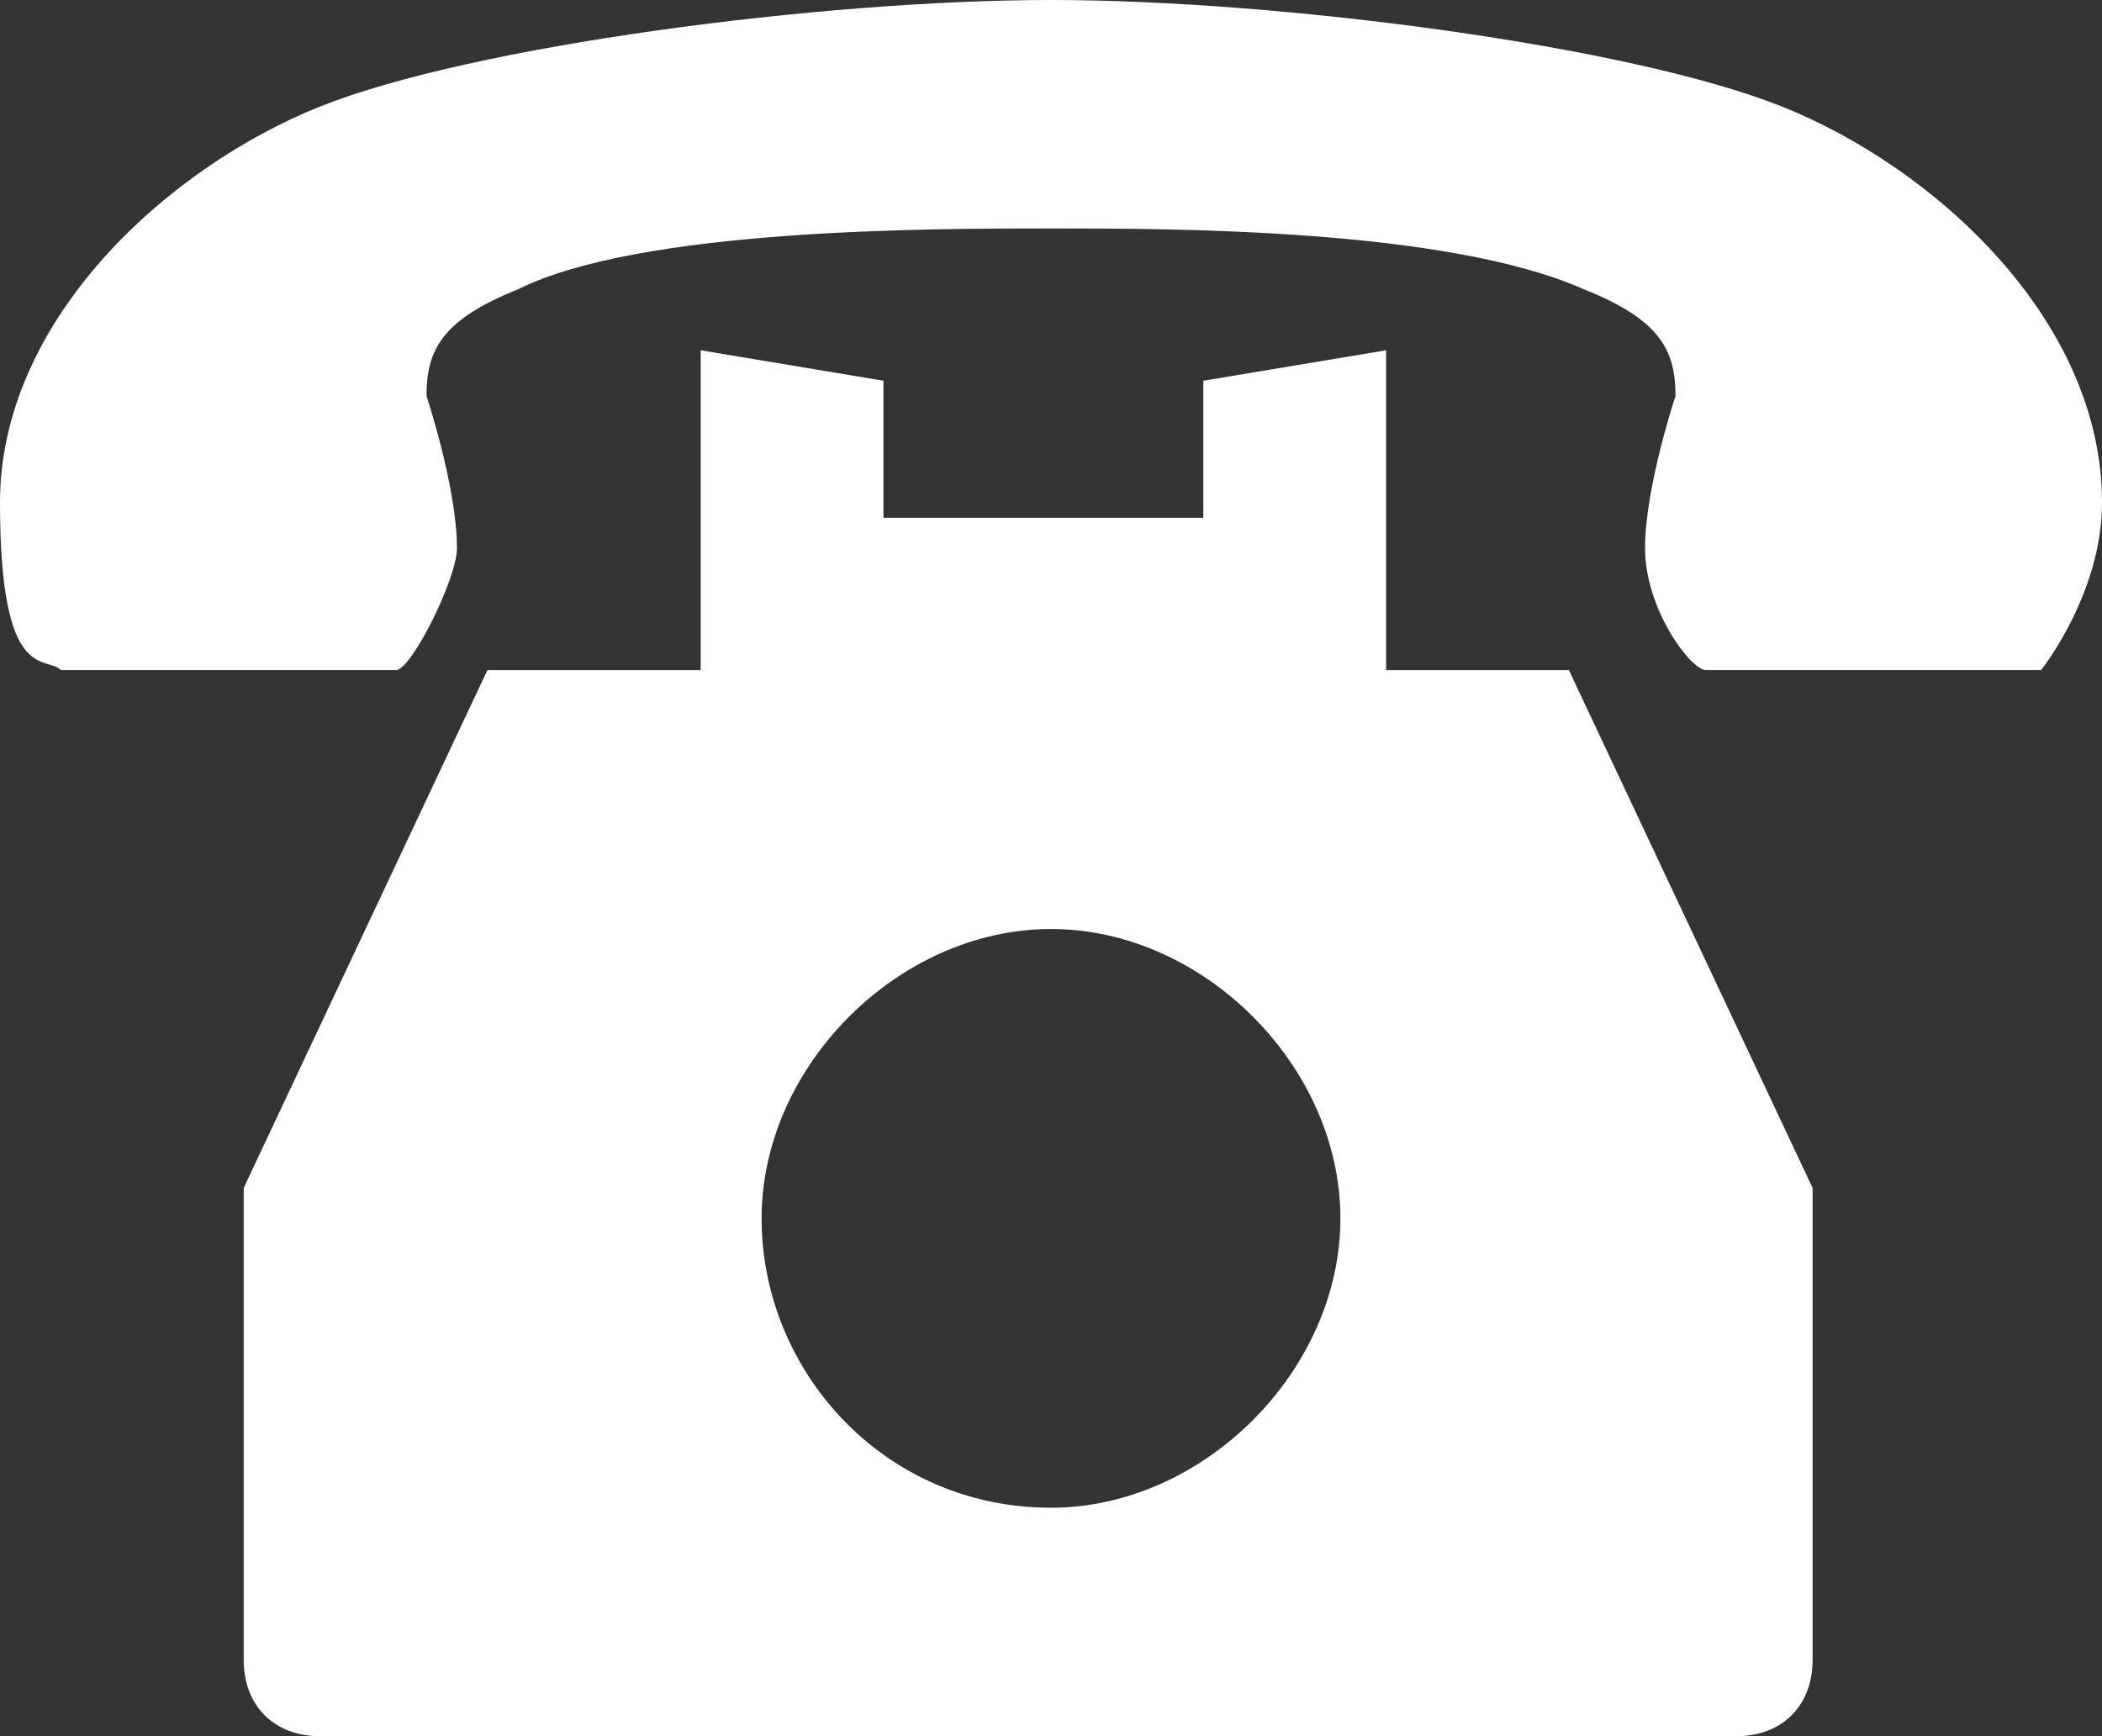 <?xml version="1.0" encoding="UTF-8"?>
<svg id="_レイヤー_1" data-name="レイヤー_1" xmlns="http://www.w3.org/2000/svg" version="1.1" viewBox="0 0 13.8 11.4">
  <rect x="0" y="0" width="13.8" height="11.4" fill="#333333" stroke="none"/>
  <!-- Generator: Adobe Illustrator 29.1.0, SVG Export Plug-In . SVG Version: 2.1.0 Build 142)  -->
  <defs>
    <style>
      .st0 {
        fill: #fff;
      }
    </style>
  </defs>
  <path class="st0" d="M9.1,4.4v-2.1l-1.2.2v.9h-2.1v-.9l-1.2-.2v2.1h-1.4l-1.6,3.4v3.1c0,.3.2.5.5.5h9.3c.3,0,.5-.2.5-.5v-3.1l-1.6-3.4h-1.4ZM6.9,9.9c-1.1,0-1.9-.9-1.9-1.9s.9-1.9,1.9-1.9,1.9.9,1.9,1.9-.9,1.9-1.9,1.9Z"/>
  <path class="st0" d="M11.7.7c-1-.4-3.3-.7-4.8-.7S3.1.3,2.1.7C1.1,1.1,0,2.1,0,3.3s.3,1,.4,1.1h2.2c.1,0,.4-.6.4-.8,0-.4-.2-1-.2-1,0-.3.1-.5.6-.7.8-.4,2.7-.4,3.5-.4s2.6,0,3.5.4c.5.2.6.4.6.7,0,0-.2.6-.2,1s.3.8.4.8h2.2c0,0,.4-.5.4-1.1,0-1.2-1.1-2.2-2.1-2.6Z"/>
</svg>